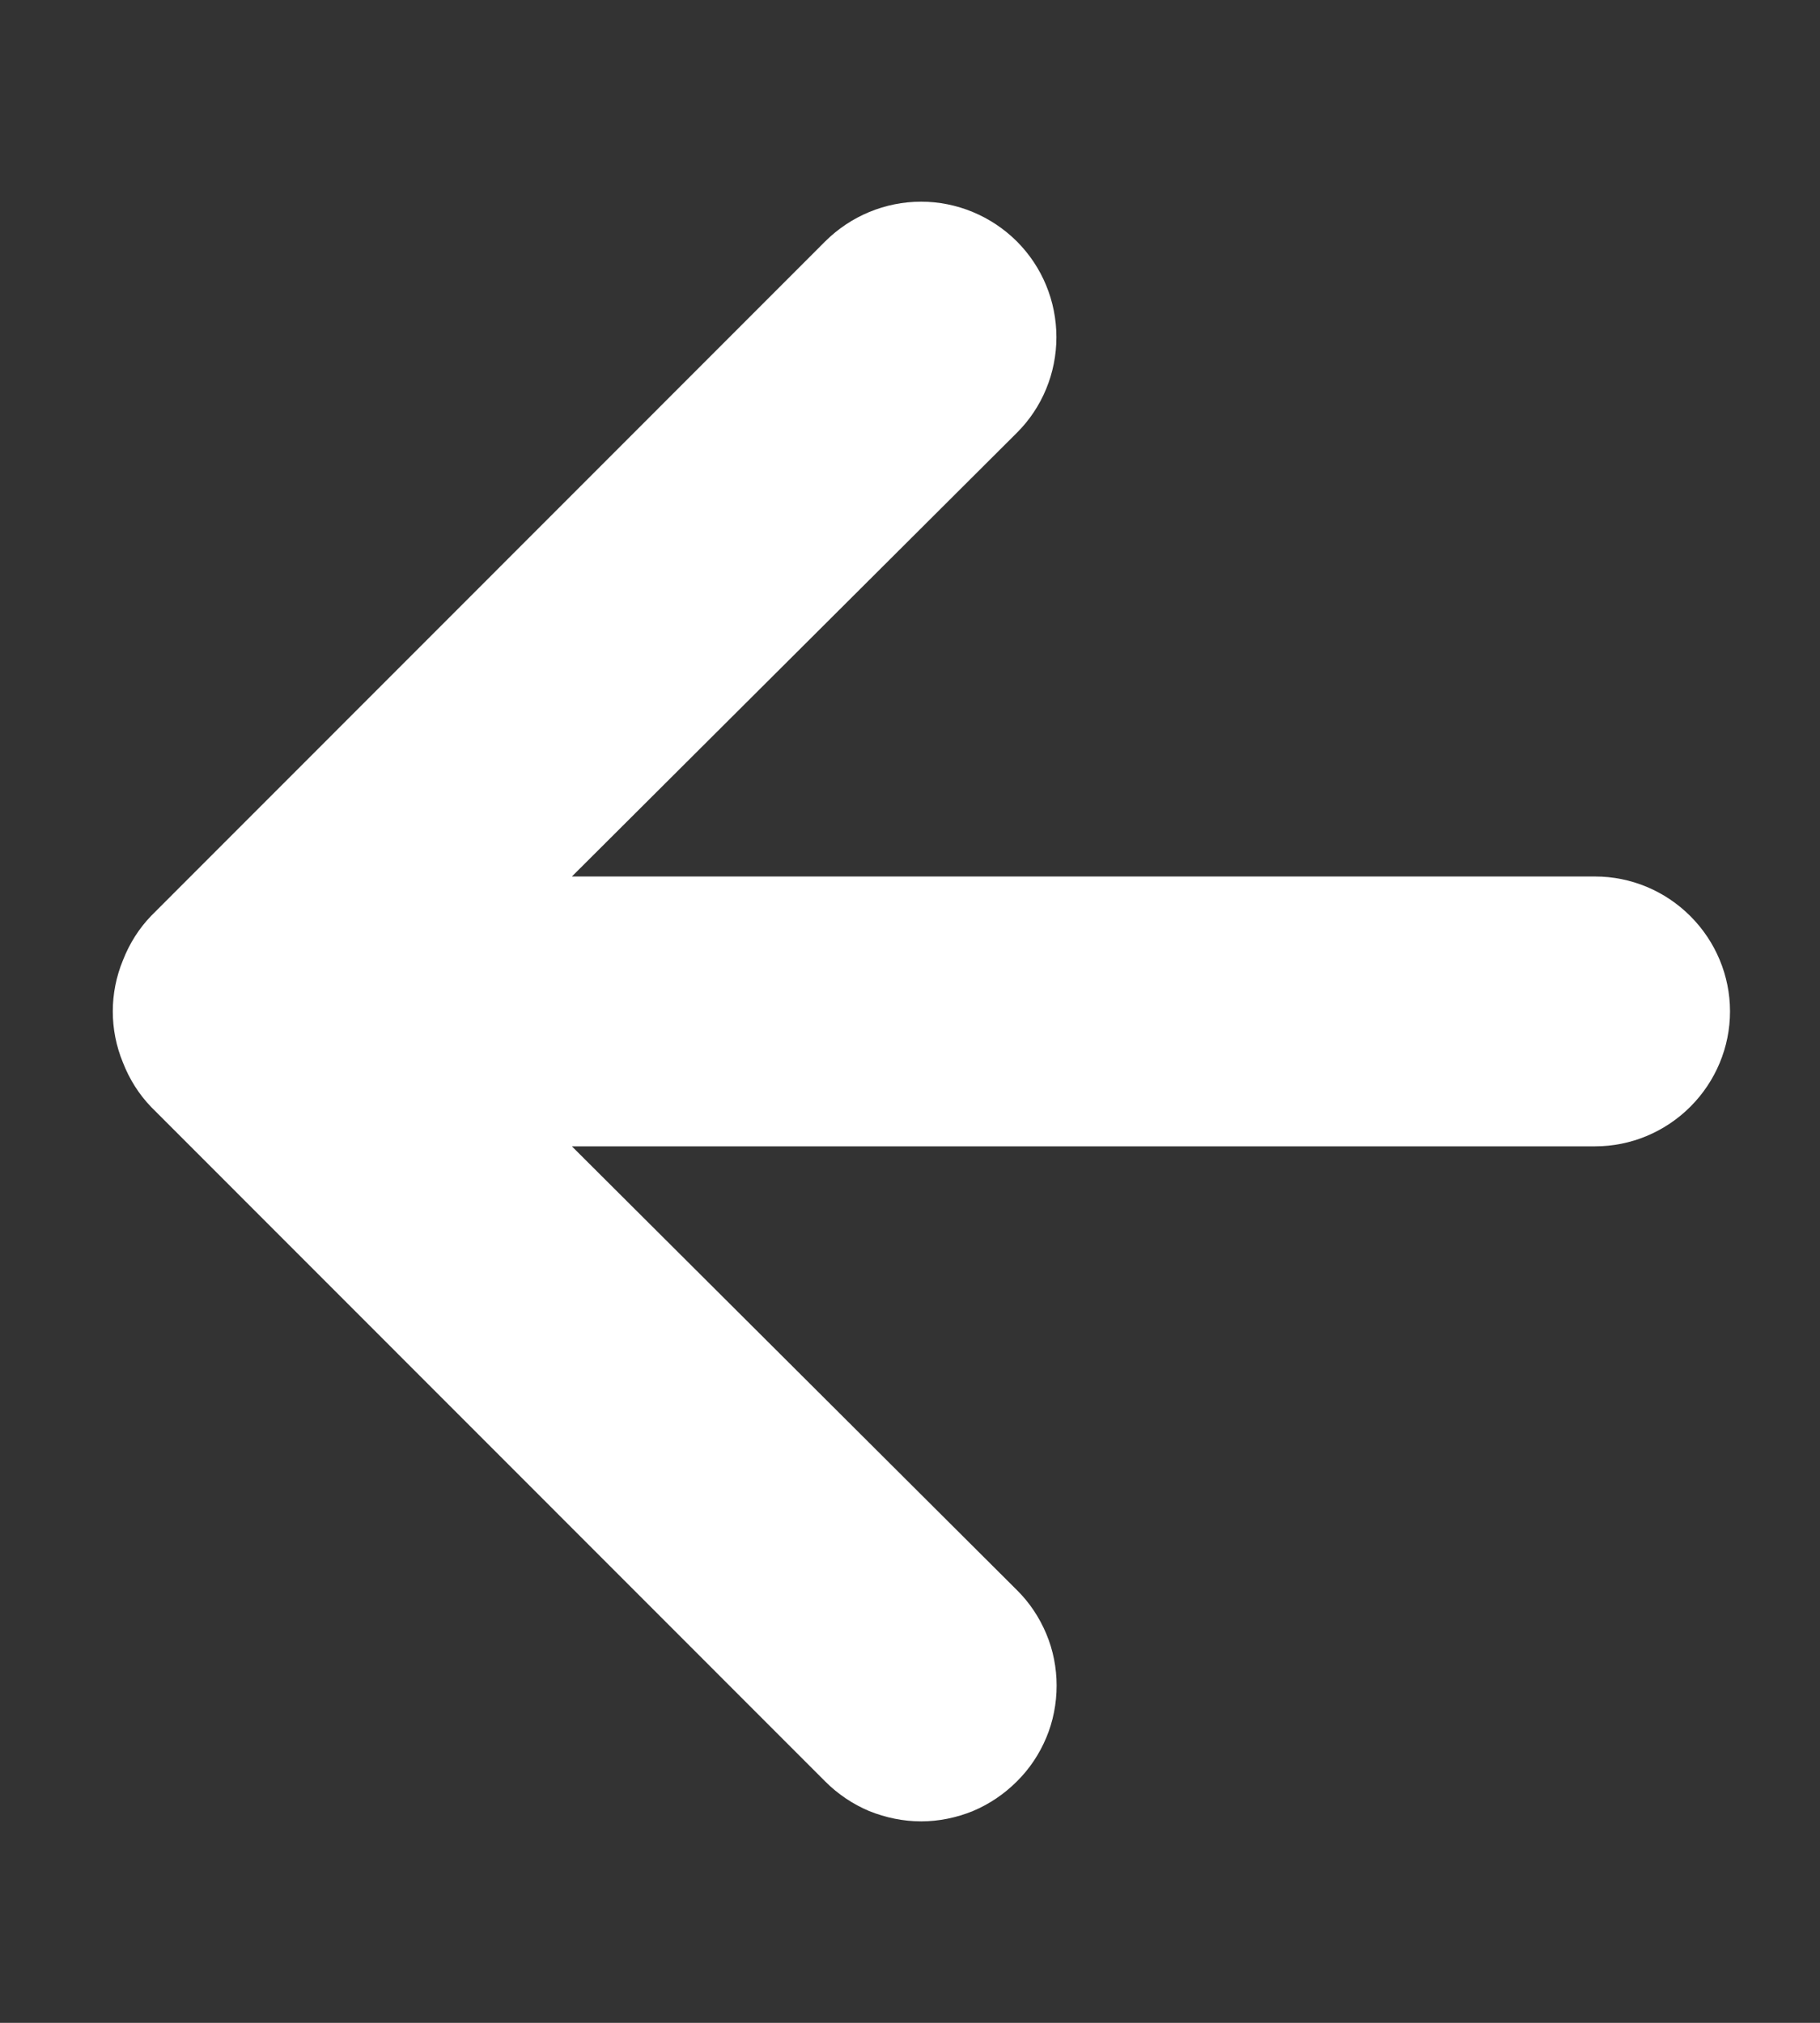 <svg width="9" height="10" viewBox="0 0 9 10" fill="none" xmlns="http://www.w3.org/2000/svg">
<rect x="0" y="0" width="9" height="10" fill="#333333" stroke="none"/>
<path d="M7.888 4.333H2.828L5.028 2.14C5.154 2.015 5.224 1.844 5.224 1.667C5.224 1.489 5.154 1.319 5.028 1.193C4.902 1.068 4.732 0.997 4.555 0.997C4.377 0.997 4.207 1.068 4.081 1.193L0.748 4.527C0.687 4.59 0.64 4.665 0.608 4.747C0.541 4.909 0.541 5.091 0.608 5.253C0.64 5.335 0.687 5.41 0.748 5.473L4.081 8.807C4.143 8.869 4.217 8.919 4.298 8.953C4.38 8.986 4.467 9.004 4.555 9.004C4.643 9.004 4.73 8.986 4.811 8.953C4.892 8.919 4.966 8.869 5.028 8.807C5.091 8.745 5.14 8.671 5.174 8.59C5.208 8.509 5.225 8.421 5.225 8.333C5.225 8.245 5.208 8.158 5.174 8.077C5.14 7.996 5.091 7.922 5.028 7.86L2.828 5.667H7.888C8.065 5.667 8.234 5.596 8.359 5.471C8.484 5.346 8.555 5.177 8.555 5C8.555 4.823 8.484 4.654 8.359 4.529C8.234 4.404 8.065 4.333 7.888 4.333Z" fill="white"/>
</svg>
